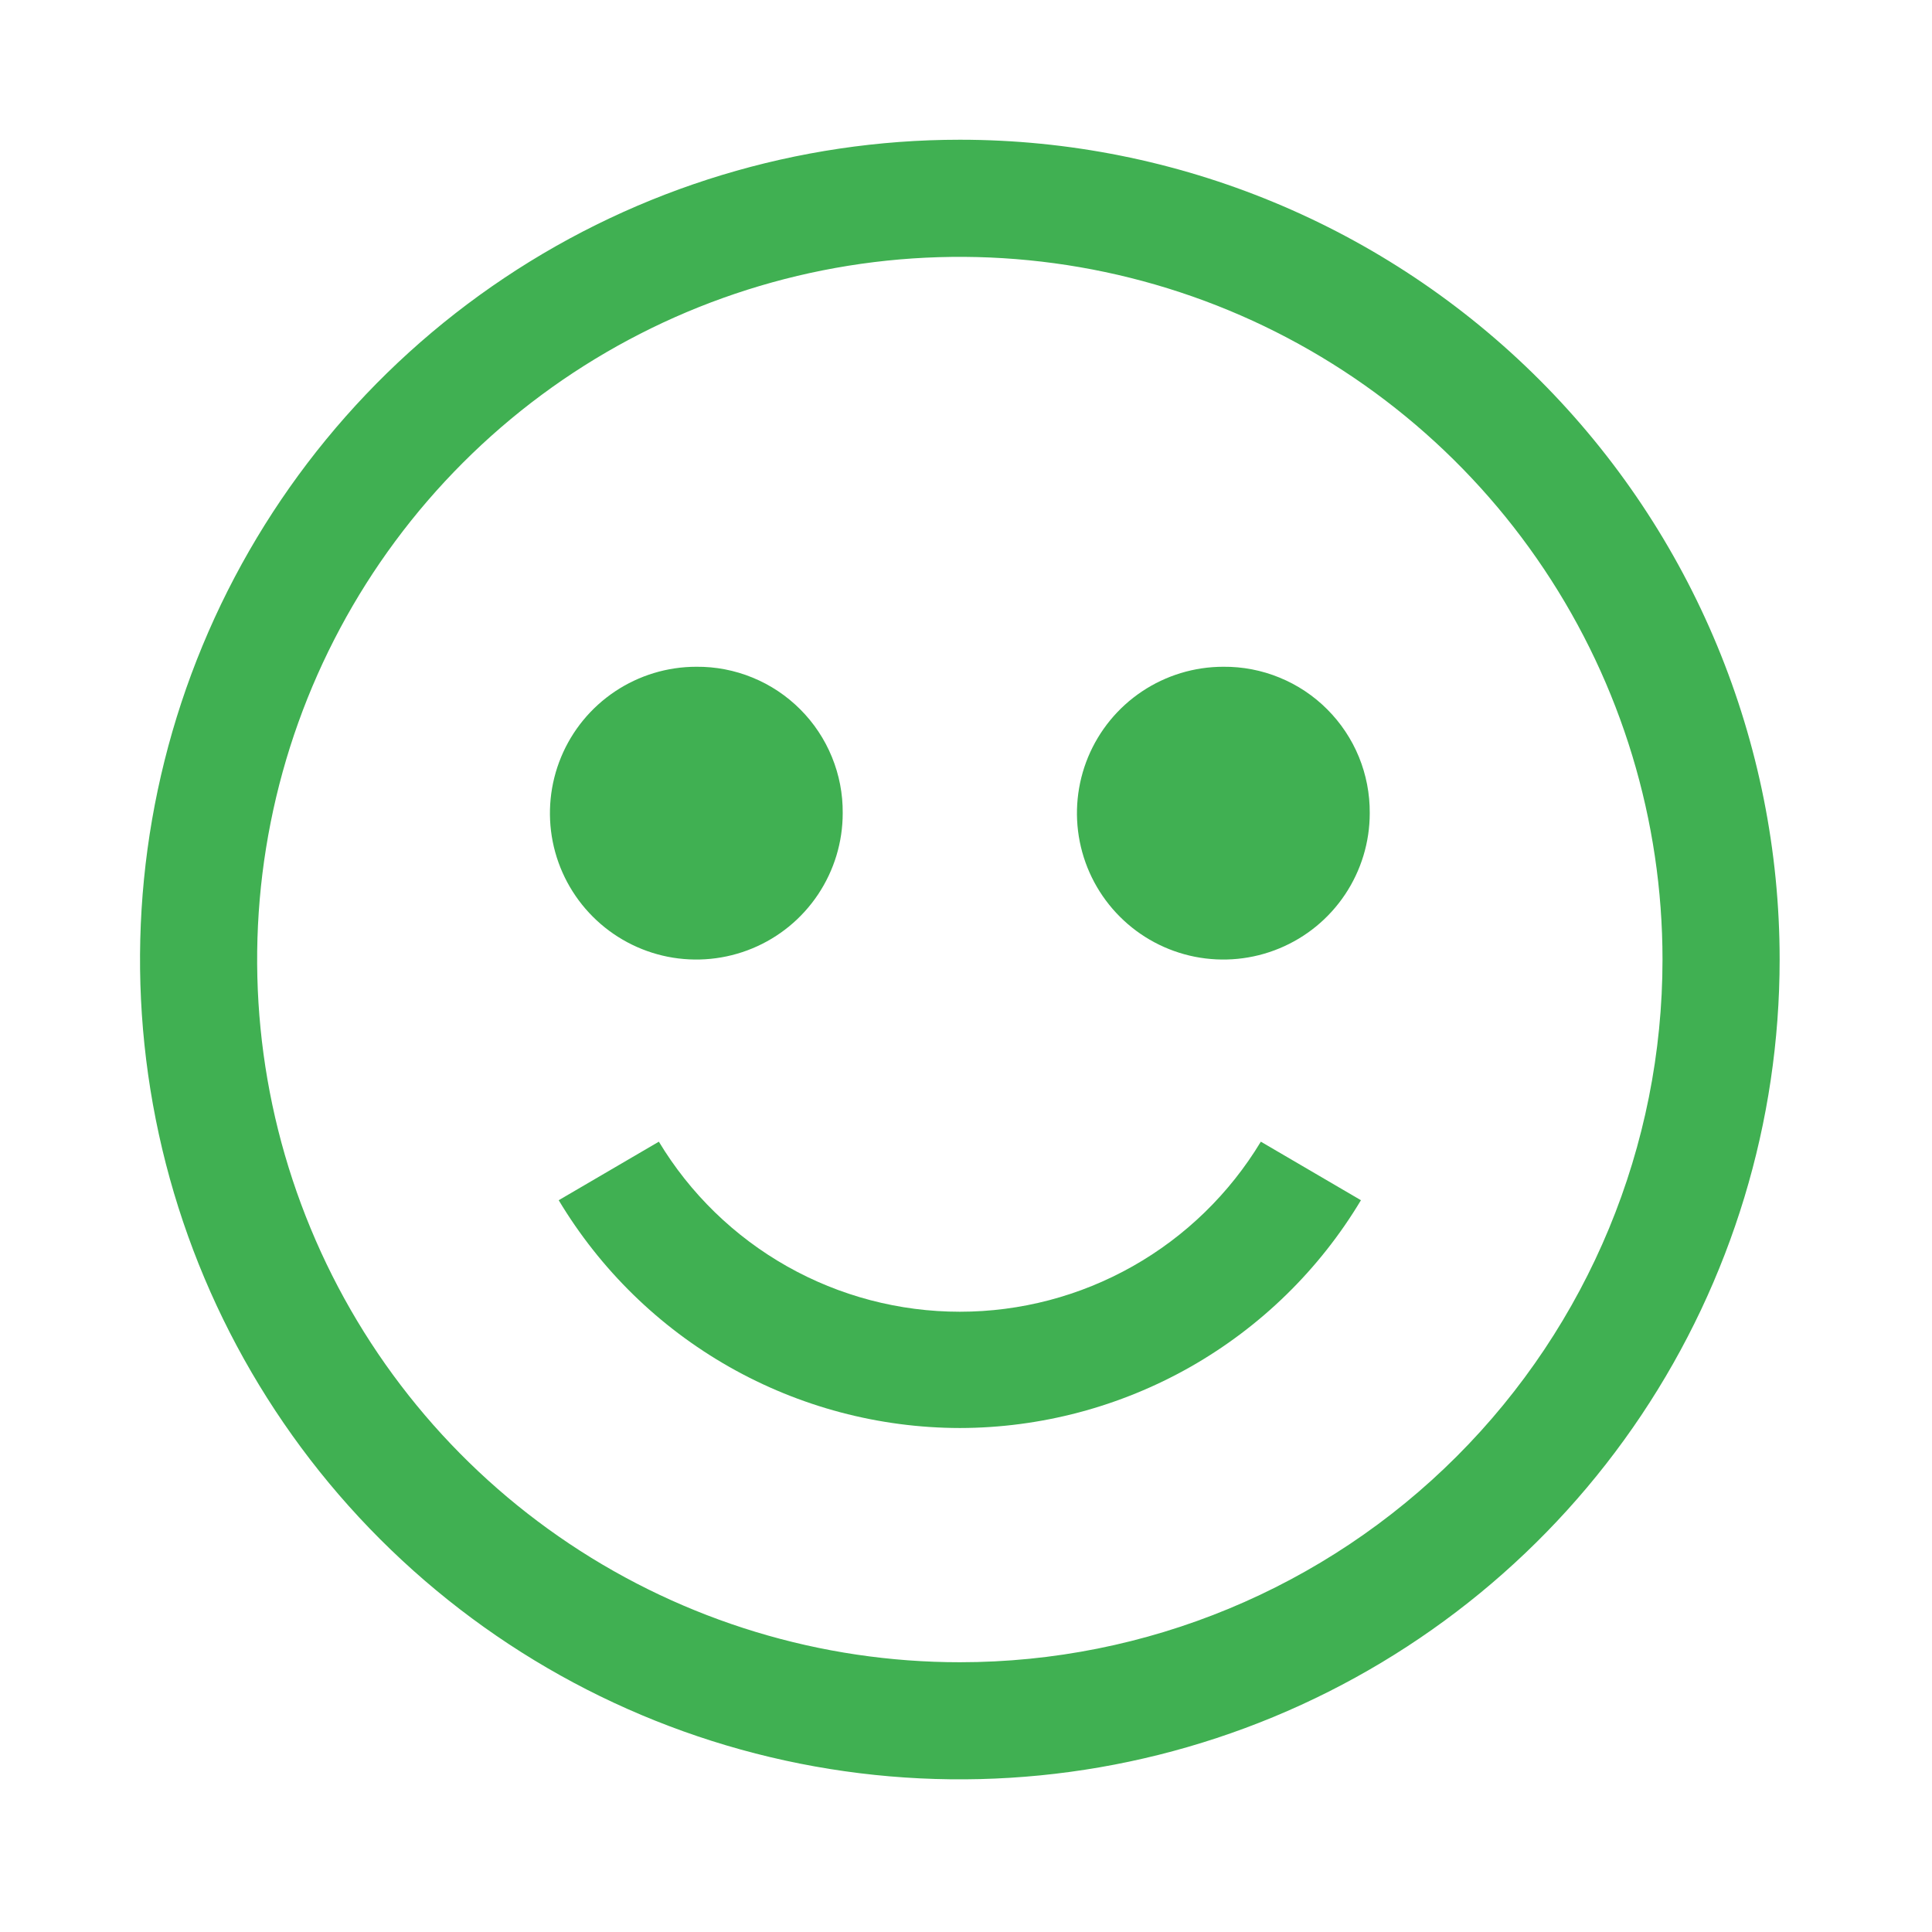 <?xml version="1.0" encoding="UTF-8"?> <svg xmlns="http://www.w3.org/2000/svg" width="43" height="43" viewBox="0 0 43 43" fill="none"> <path d="M21.363 3.11C17.754 3.11 14.226 4.18 11.226 6.185C8.225 8.19 5.887 11.04 4.506 14.374C3.125 17.708 2.763 21.377 3.467 24.916C4.171 28.455 5.909 31.706 8.461 34.258C11.013 36.81 14.264 38.548 17.803 39.252C21.342 39.956 25.011 39.594 28.345 38.213C31.679 36.832 34.529 34.494 36.534 31.493C38.538 28.493 39.609 24.965 39.609 21.356C39.609 16.517 37.686 11.876 34.264 8.454C30.843 5.033 26.202 3.11 21.363 3.11V3.11ZM21.363 36.996C18.27 36.996 15.246 36.078 12.674 34.36C10.102 32.642 8.097 30.199 6.914 27.341C5.73 24.483 5.42 21.339 6.024 18.305C6.627 15.271 8.117 12.485 10.304 10.298C12.491 8.11 15.278 6.621 18.312 6.017C21.345 5.414 24.49 5.724 27.348 6.907C30.205 8.091 32.648 10.096 34.366 12.668C36.085 15.239 37.002 18.263 37.002 21.356C37.002 25.504 35.354 29.482 32.421 32.415C29.488 35.348 25.511 36.996 21.363 36.996Z" fill="#40B052"></path> <path d="M15.498 14.84C14.854 14.84 14.224 15.031 13.688 15.389C13.152 15.747 12.734 16.256 12.488 16.851C12.241 17.447 12.177 18.102 12.302 18.734C12.428 19.366 12.738 19.946 13.194 20.402C13.65 20.858 14.23 21.168 14.862 21.294C15.494 21.419 16.149 21.355 16.745 21.108C17.34 20.862 17.849 20.444 18.207 19.908C18.565 19.372 18.756 18.743 18.756 18.098C18.76 17.669 18.678 17.244 18.515 16.847C18.353 16.45 18.113 16.09 17.81 15.787C17.506 15.483 17.146 15.243 16.749 15.081C16.352 14.918 15.927 14.836 15.498 14.84V14.84ZM27.227 14.84C26.583 14.84 25.953 15.031 25.417 15.389C24.881 15.747 24.464 16.256 24.217 16.851C23.971 17.447 23.906 18.102 24.032 18.734C24.158 19.366 24.468 19.946 24.924 20.402C25.379 20.858 25.96 21.168 26.592 21.294C27.224 21.419 27.879 21.355 28.474 21.108C29.07 20.862 29.579 20.444 29.937 19.908C30.295 19.372 30.486 18.743 30.486 18.098C30.489 17.669 30.407 17.244 30.245 16.847C30.082 16.45 29.842 16.09 29.539 15.787C29.236 15.483 28.875 15.243 28.478 15.081C28.082 14.918 27.656 14.836 27.227 14.84V14.84ZM21.363 31.783C23.162 31.78 24.929 31.311 26.494 30.423C28.058 29.534 29.366 28.256 30.29 26.713L28.062 25.41C27.366 26.564 26.384 27.52 25.21 28.183C24.036 28.847 22.711 29.195 21.363 29.195C20.015 29.195 18.689 28.847 17.515 28.183C16.342 27.52 15.359 26.564 14.664 25.41L12.435 26.713C13.36 28.256 14.667 29.534 16.232 30.423C17.796 31.311 19.564 31.78 21.363 31.783V31.783Z" fill="#40B052"></path> </svg> 